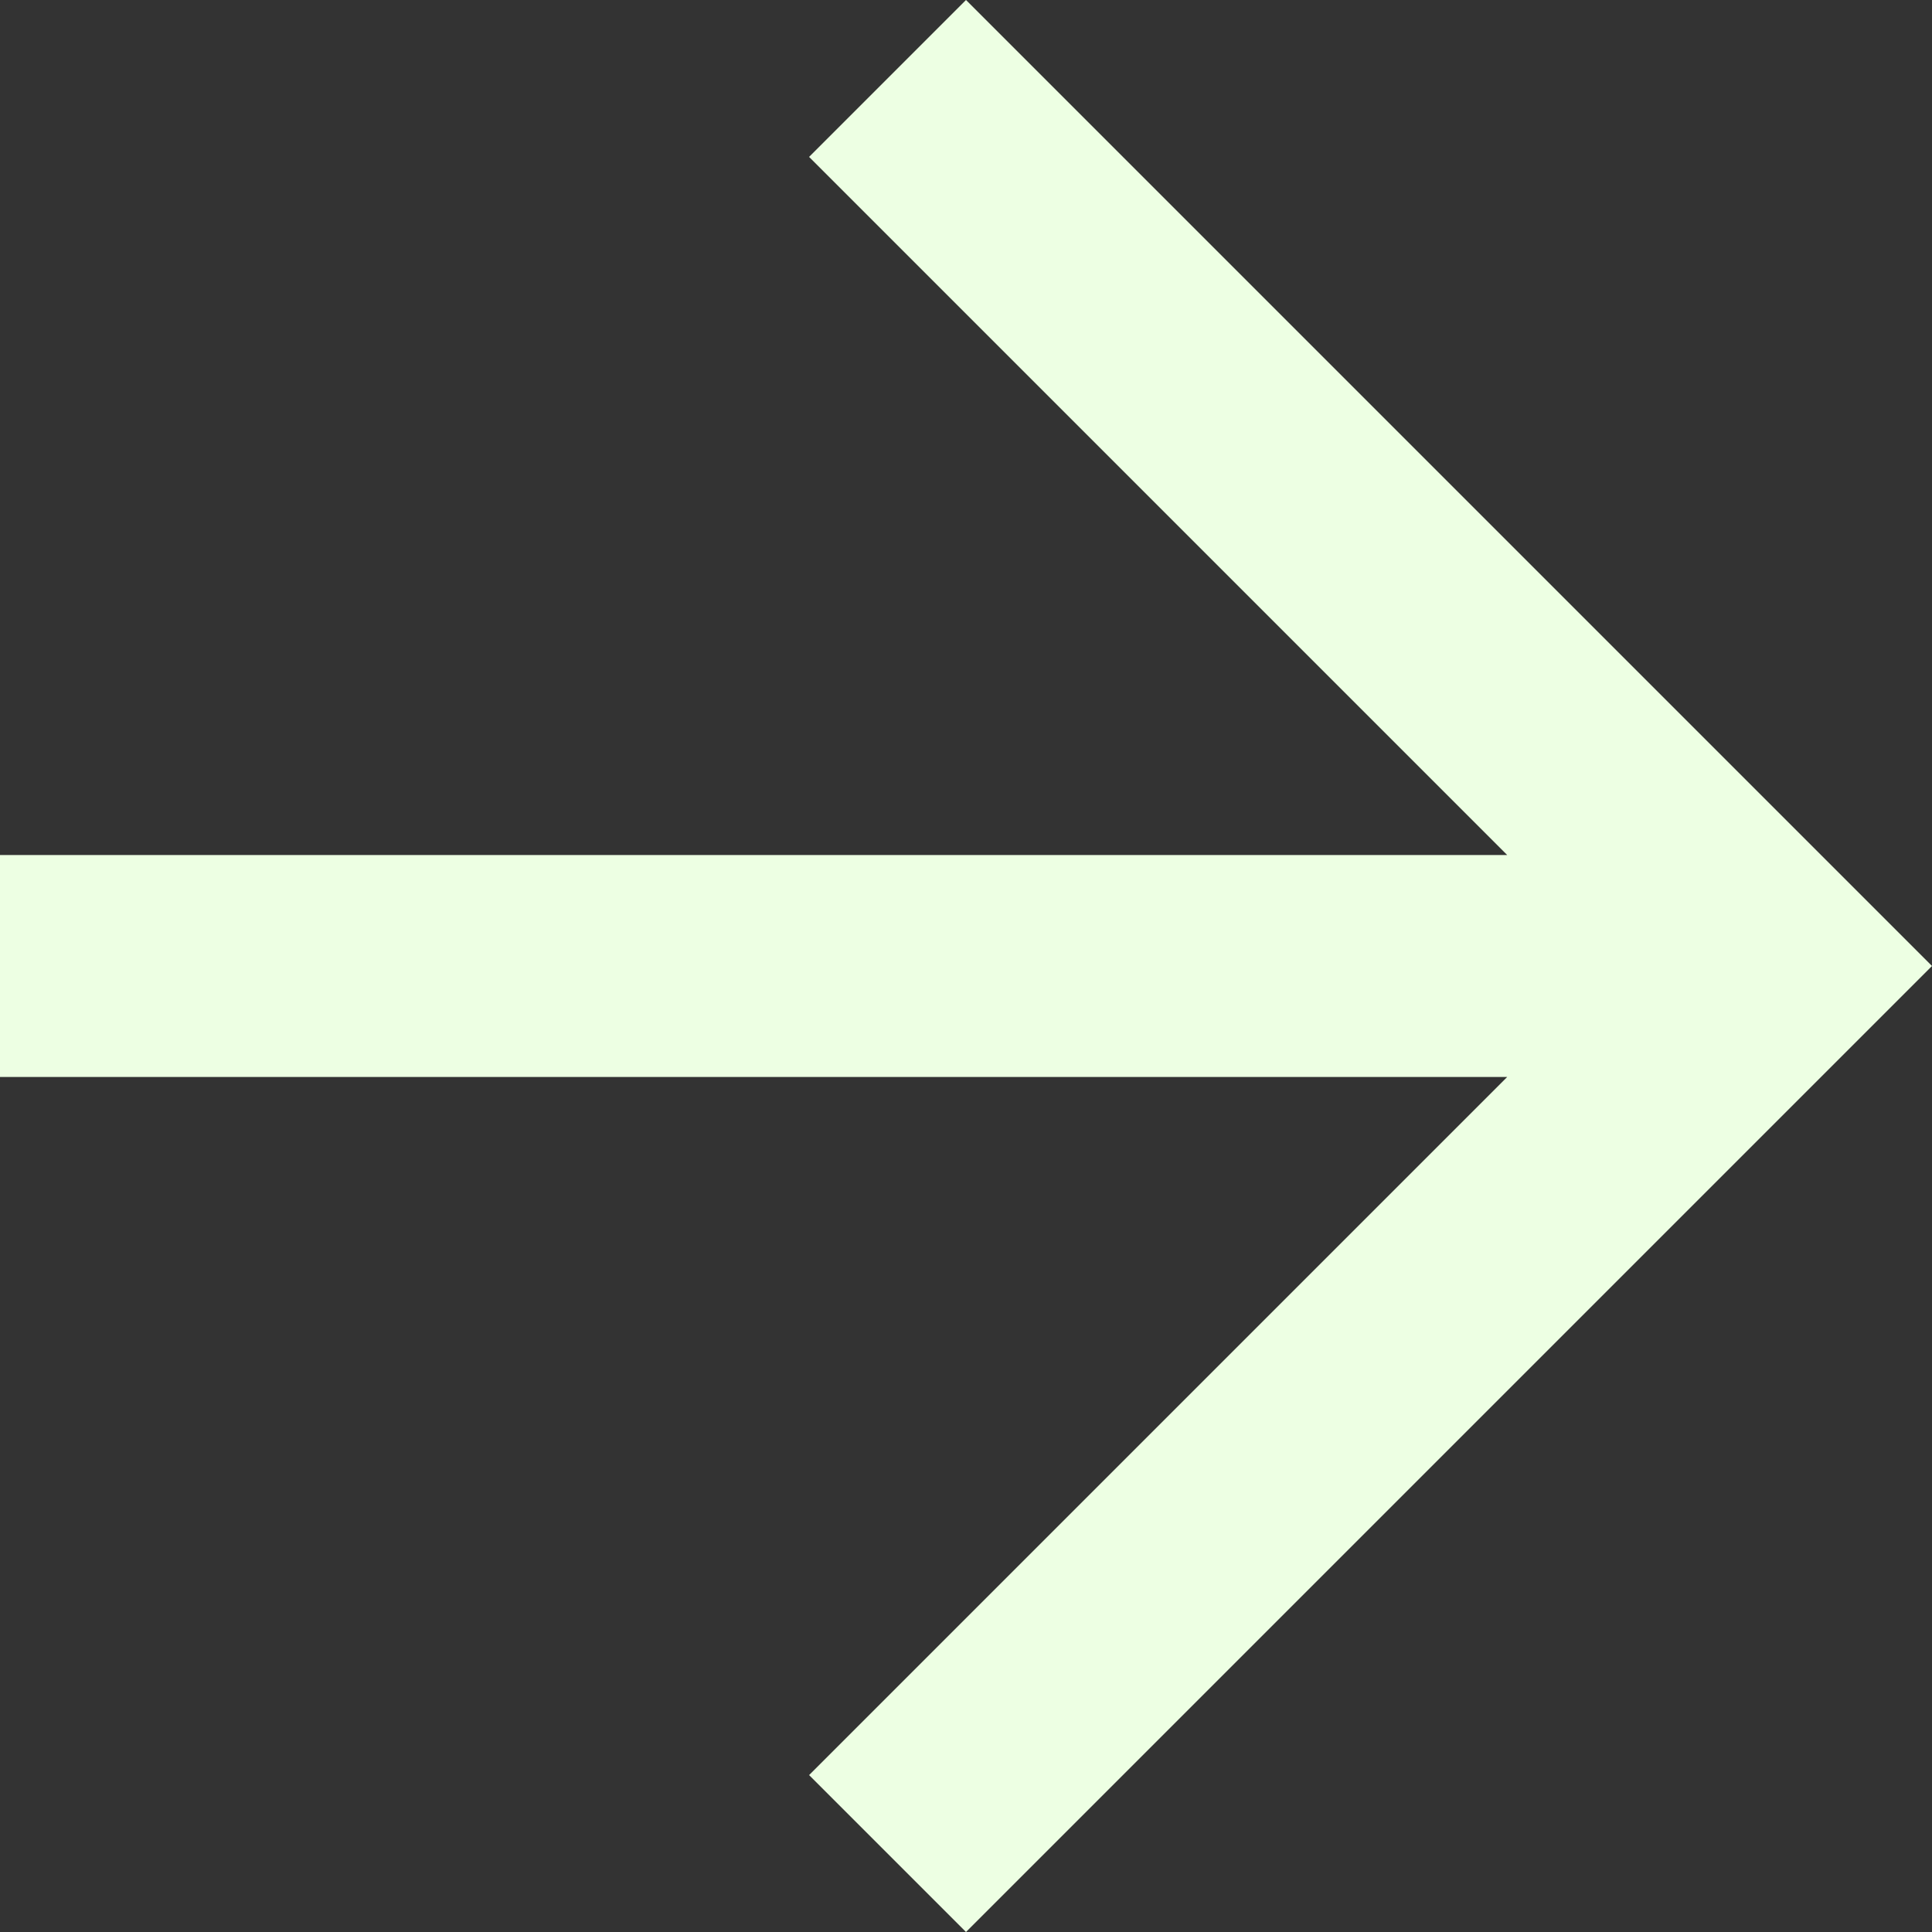<svg xmlns="http://www.w3.org/2000/svg" width="14" height="14" viewBox="0 0 14 14" fill="none"><rect x="0" y="0" width="14" height="14" fill="#333333" stroke="none"/><path d="M7 0L5.863 1.137L10.922 6.196H0V7.804H10.922L5.863 12.863L7 14L14 7L7 0Z" fill="#EDFFE3"></path></svg>